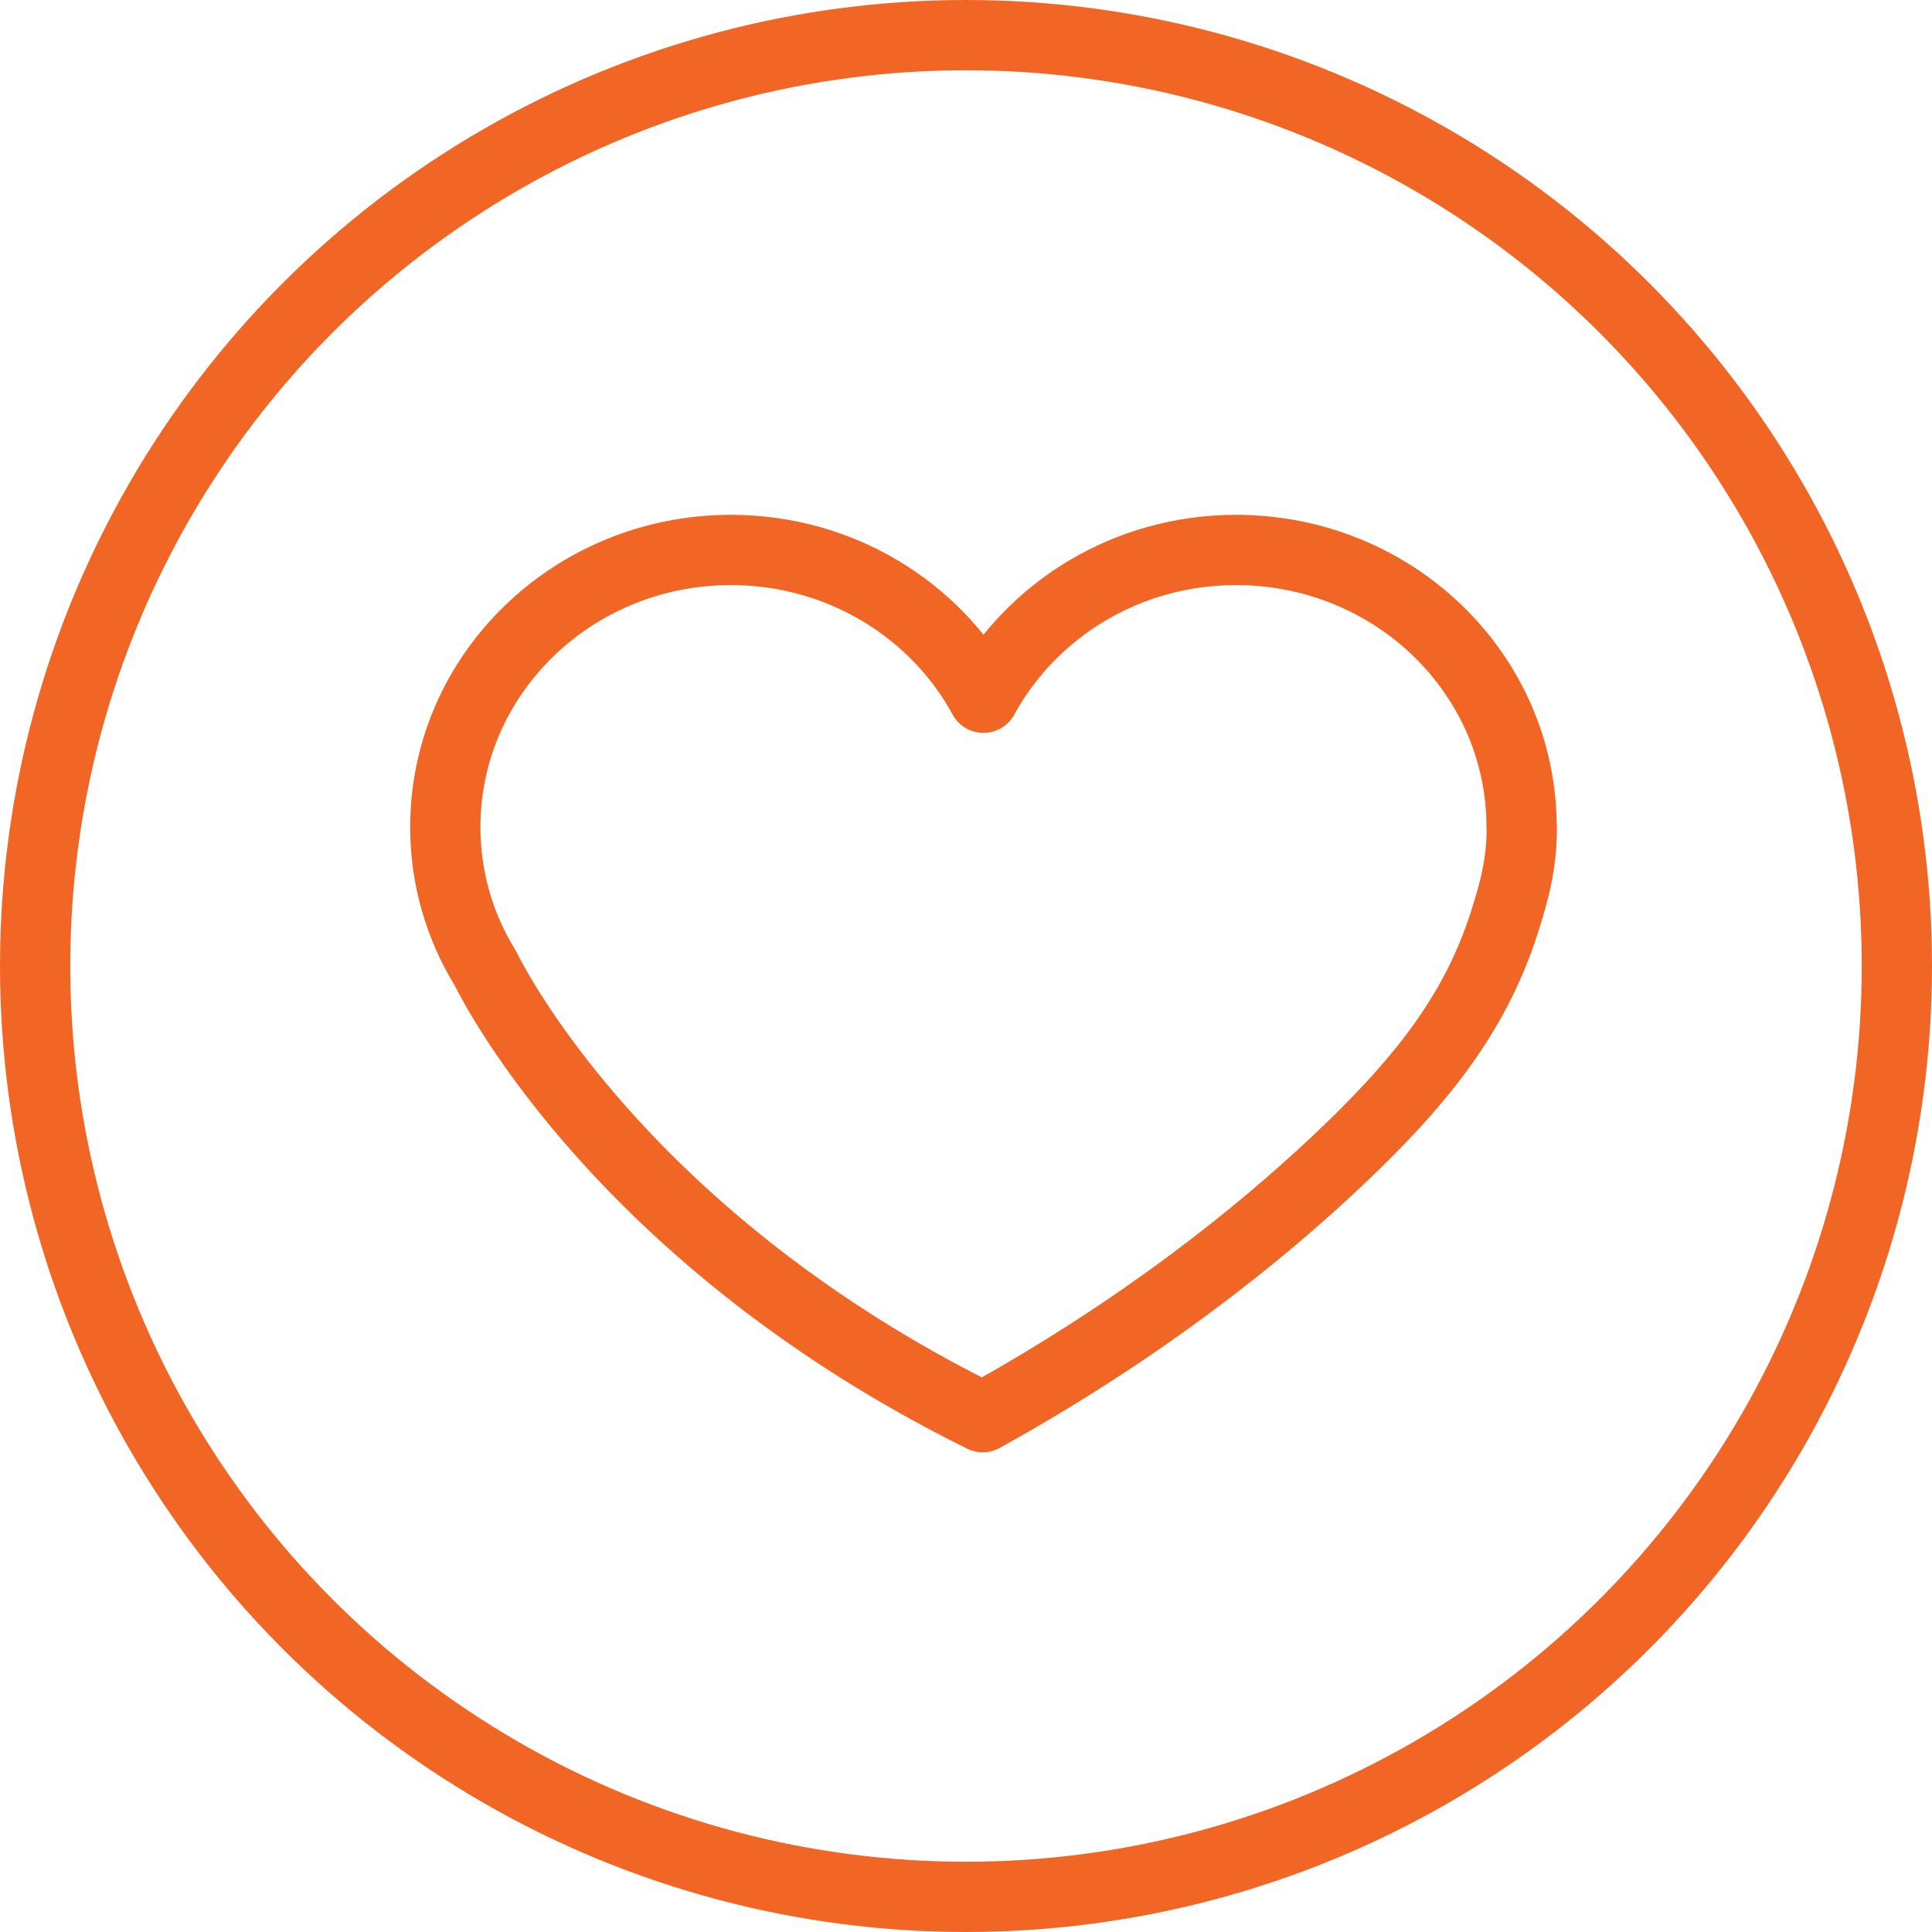 <?xml version="1.0" encoding="UTF-8"?>
<svg xmlns="http://www.w3.org/2000/svg" width="55" height="55" viewBox="0 0 55 55" fill="none">
  <circle cx="27.5" cy="27.5" r="26.5" stroke="#F16624" stroke-width="2"></circle>
  <path d="M43.323 23.538C43.323 24.588 43.12 25.342 42.815 26.294C41.969 28.919 40.378 30.887 37.962 33.151C35.87 35.107 32.607 37.778 27.976 40.344C17.835 35.33 14.146 28.23 13.821 27.573C13.807 27.541 13.794 27.527 13.794 27.527C13.083 26.359 12.677 25.001 12.677 23.544C12.677 19.187 16.319 15.656 20.807 15.656C23.928 15.656 26.636 17.362 27.997 19.863C29.364 17.362 32.072 15.656 35.186 15.656C39.681 15.656 43.316 19.187 43.316 23.538H43.323Z" stroke="#F16624" stroke-width="2" stroke-linecap="round" stroke-linejoin="round"></path>
</svg>
